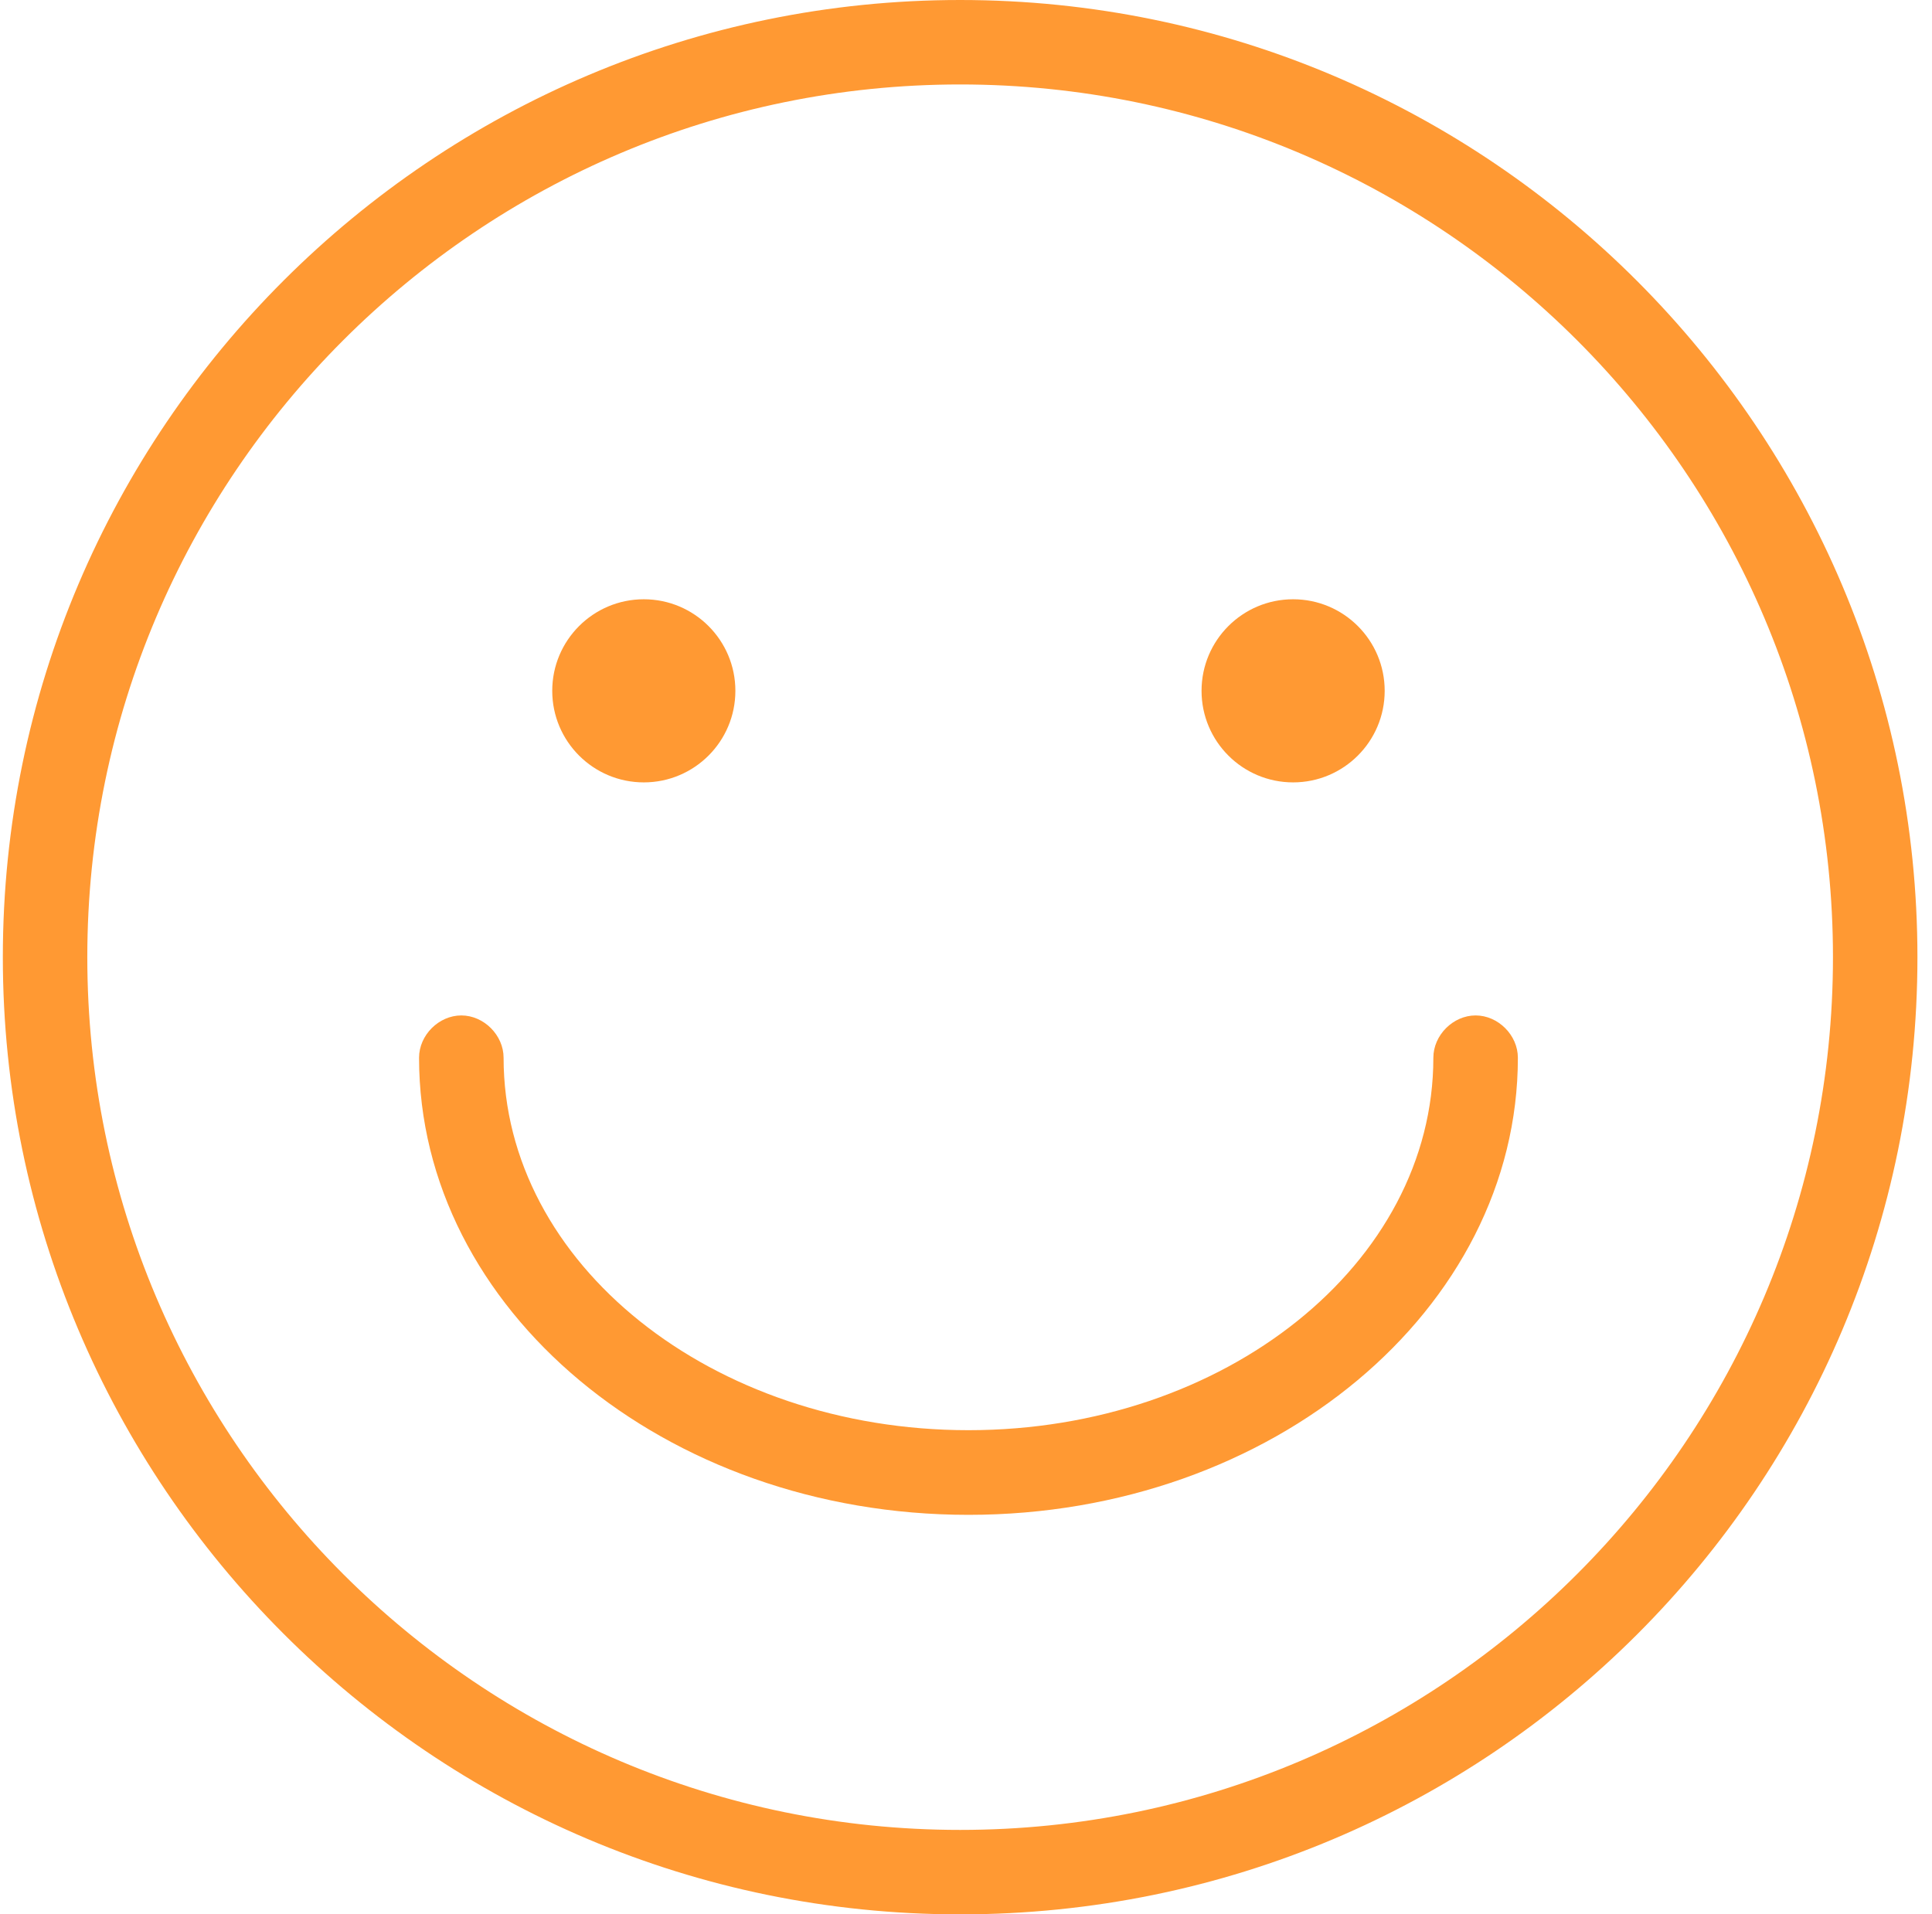 <svg width="111" height="110" viewBox="0 0 111 110" fill="none" xmlns="http://www.w3.org/2000/svg">
<path fill-rule="evenodd" clip-rule="evenodd" d="M0.163 55C0.163 85.25 24.752 110 55.163 110C85.575 110 110.163 85.411 110.163 55C110.163 24.75 85.575 -0 55.163 -0C24.913 -0 0.163 24.588 0.163 55ZM5.016 55C5.016 27.338 27.502 4.853 55.163 4.853C82.825 4.853 105.31 27.338 105.31 55C105.31 82.661 82.825 105.147 55.163 105.147C27.502 105.147 5.016 82.661 5.016 55Z" fill="#FF9933"/>
<circle cx="36.989" cy="39.695" r="5.261" fill="#FF9933"/>
<circle cx="74.294" cy="39.695" r="5.261" fill="#FF9933"/>
<path d="M55.642 87.043C38.159 87.043 24.076 75.208 24.076 60.779C24.076 59.482 25.209 58.347 26.505 58.347C27.799 58.347 28.933 59.482 28.933 60.779C28.933 72.614 40.911 82.179 55.642 82.179C70.372 82.179 82.351 72.614 82.351 60.779C82.351 59.482 83.484 58.347 84.779 58.347C86.074 58.347 87.207 59.482 87.207 60.779C87.207 75.208 73.124 87.043 55.642 87.043Z" fill="#FF9933"/>
</svg>
